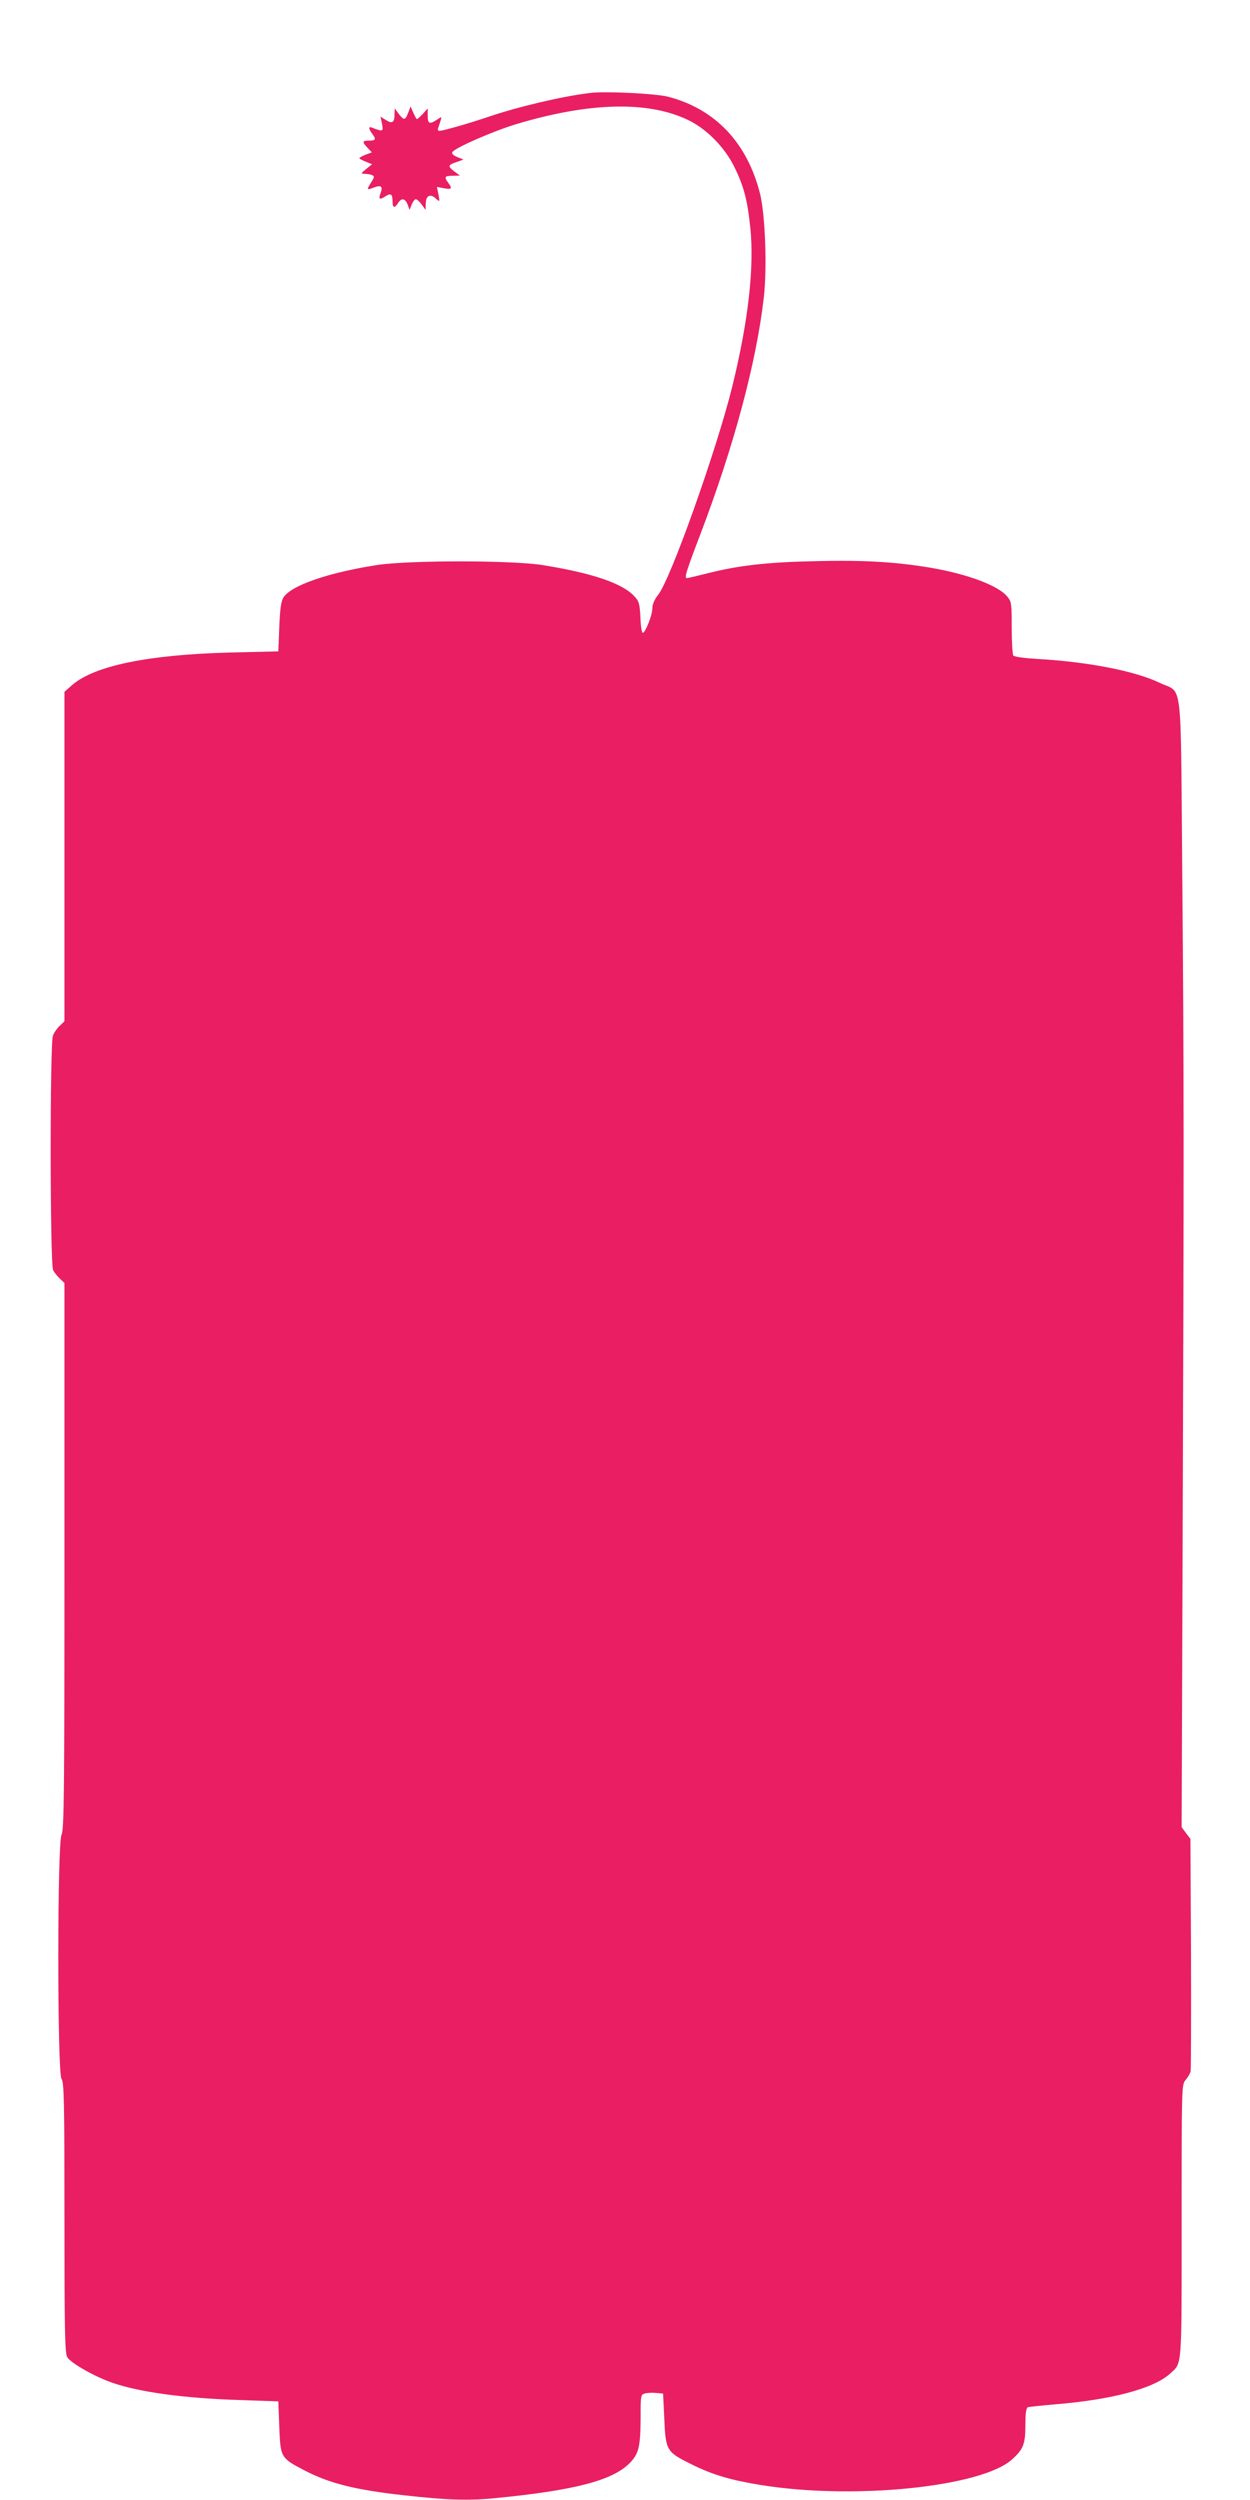 <?xml version="1.0" standalone="no"?>
<!DOCTYPE svg PUBLIC "-//W3C//DTD SVG 20010904//EN"
 "http://www.w3.org/TR/2001/REC-SVG-20010904/DTD/svg10.dtd">
<svg version="1.0" xmlns="http://www.w3.org/2000/svg"
 width="640pt" height="1280pt" viewBox="0 0 640 1280"
 preserveAspectRatio="xMidYMid meet">
<g transform="translate(0,1280) scale(0.1,-0.1)"
fill="#e91e63" stroke="none">
<path d="M3020 12324 c-146 -18 -370 -71 -525 -124 -95 -32 -227 -70 -246 -70
-6 0 -9 6 -6 13 2 6 8 23 12 37 8 24 7 24 -18 7 -38 -25 -47 -21 -47 20 l0 38
-25 -28 c-14 -15 -28 -27 -30 -27 -3 0 -11 15 -19 33 l-14 32 -12 -32 c-15
-40 -22 -41 -49 -5 l-20 27 -1 -32 c0 -41 -13 -48 -45 -27 l-27 17 8 -37 c7
-41 6 -41 -53 -19 -17 7 -16 -7 2 -31 22 -29 19 -36 -15 -36 -36 0 -37 -6 -8
-37 l22 -23 -32 -12 c-18 -7 -32 -15 -32 -18 0 -3 15 -11 33 -18 l32 -13 -30
-24 c-28 -23 -28 -25 -8 -25 12 0 29 -3 37 -6 14 -6 14 -10 -5 -40 -23 -37
-22 -38 16 -24 36 14 46 5 34 -27 -12 -33 -6 -38 23 -19 29 19 38 13 38 -26 0
-33 10 -36 28 -8 17 28 36 25 49 -7 l10 -28 11 28 c6 15 16 27 21 27 5 0 19
-12 30 -27 l20 -28 1 33 c0 40 23 52 51 26 21 -19 21 -19 14 20 l-8 39 37 -7
c39 -7 43 -2 21 28 -22 30 -19 36 23 36 l37 1 -27 20 c-37 27 -35 35 9 49 l36
13 -32 13 c-20 8 -30 18 -25 25 13 22 210 108 326 143 372 112 672 120 876 24
97 -45 191 -140 241 -241 50 -102 68 -171 83 -317 20 -202 -11 -476 -93 -810
-80 -323 -315 -985 -379 -1065 -19 -24 -30 -49 -30 -70 0 -35 -36 -125 -49
-125 -5 0 -11 36 -12 79 -4 73 -7 83 -34 111 -62 65 -218 117 -468 157 -162
25 -682 25 -847 0 -250 -39 -438 -104 -478 -165 -13 -20 -18 -56 -22 -151 l-5
-126 -250 -6 c-415 -11 -689 -67 -804 -165 l-41 -36 0 -843 0 -844 -24 -23
c-14 -13 -30 -36 -35 -51 -16 -41 -15 -1171 1 -1200 6 -12 22 -32 35 -44 l23
-22 0 -1398 c0 -1221 -2 -1402 -15 -1427 -22 -42 -22 -1221 0 -1250 13 -17 15
-118 15 -708 0 -571 2 -694 14 -716 15 -29 141 -101 232 -132 138 -48 367 -79
646 -88 l203 -7 5 -132 c6 -155 7 -158 128 -221 129 -67 259 -100 512 -128
213 -24 326 -28 460 -15 413 40 607 91 695 181 46 47 54 83 55 232 0 115 0
118 24 124 13 3 38 4 57 2 l34 -3 6 -125 c7 -168 11 -174 141 -238 109 -54
202 -81 358 -106 475 -76 1126 -9 1282 132 58 52 68 79 68 177 0 60 4 87 13
90 6 2 71 9 142 15 292 24 506 82 588 159 60 55 57 19 57 779 0 688 0 699 20
722 11 13 23 33 26 44 2 12 3 284 2 606 l-3 585 -23 30 -22 30 5 1435 c7 1950
7 2450 -2 3471 -9 1007 5 895 -118 954 -123 59 -361 106 -620 121 -69 4 -123
11 -127 18 -4 6 -8 70 -8 143 0 124 -1 133 -24 160 -47 56 -206 115 -396 147
-175 29 -338 39 -580 33 -250 -5 -400 -22 -560 -63 -52 -13 -99 -24 -103 -24
-14 0 -5 31 66 217 176 461 290 889 328 1222 17 153 7 423 -20 531 -66 260
-229 432 -471 495 -64 16 -321 29 -400 19z"/>
</g>
</svg>
